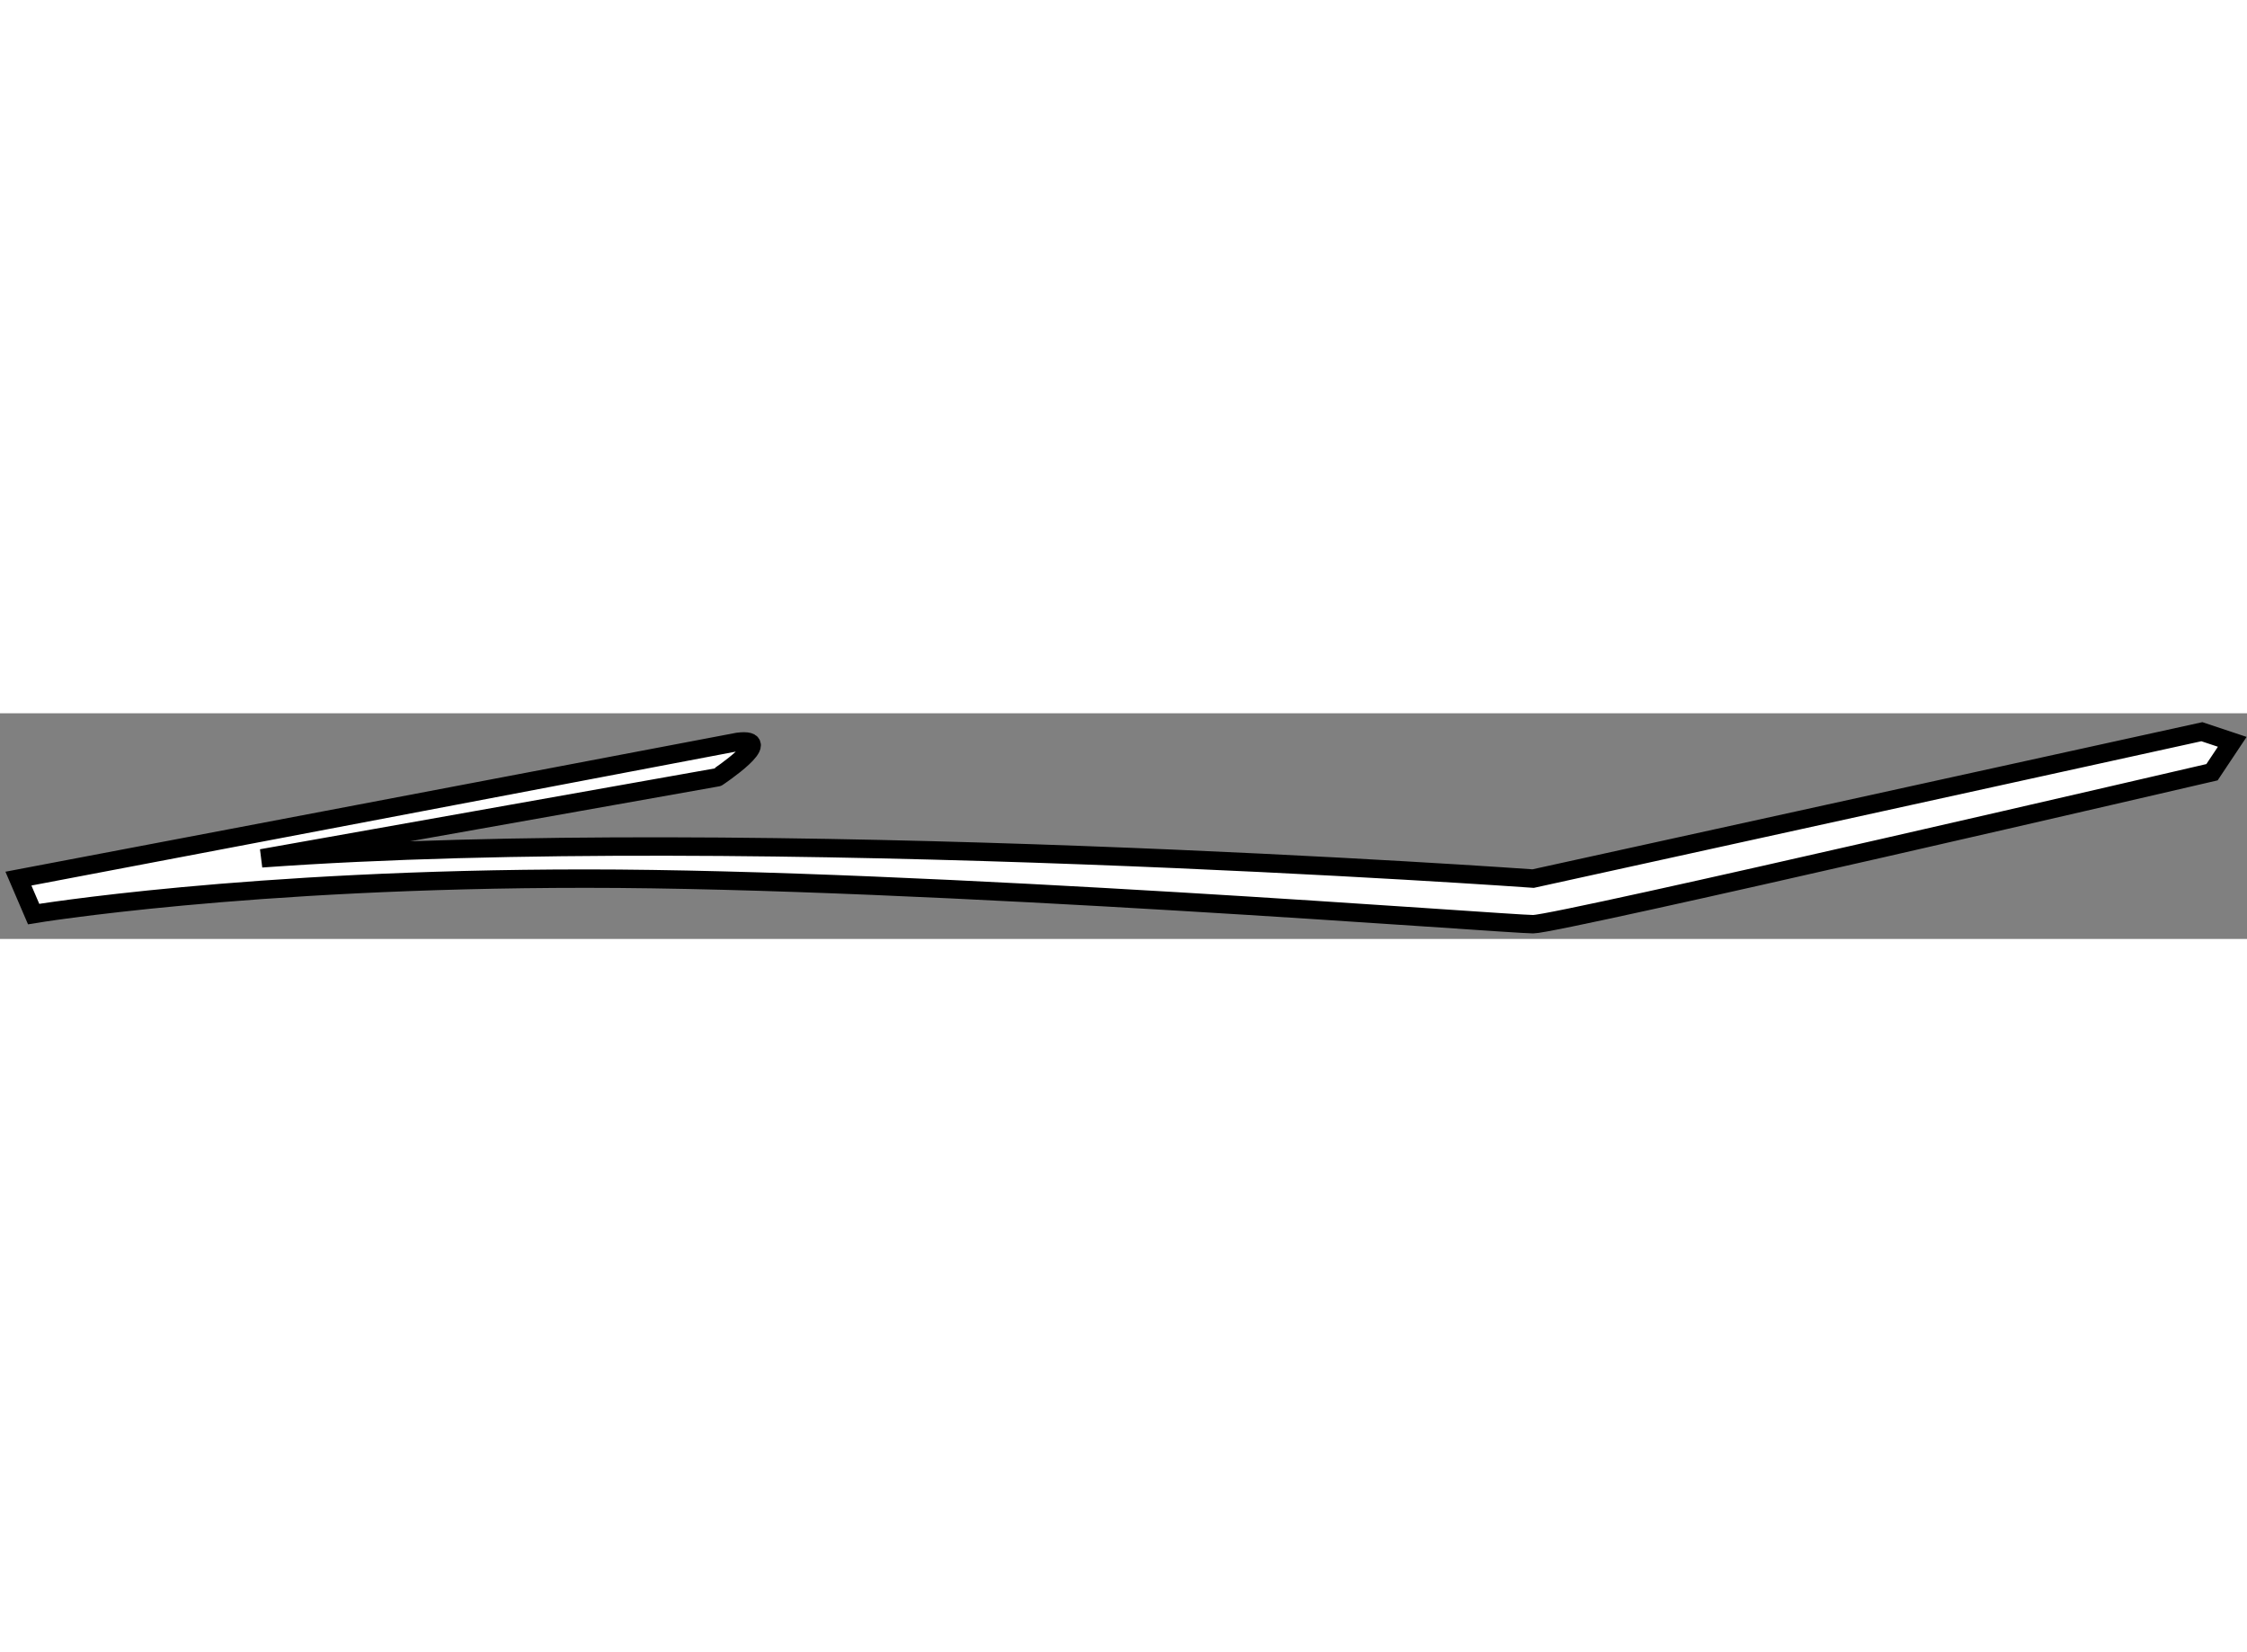 <?xml version="1.0" encoding="utf-8"?>
<!-- Generator: Adobe Illustrator 15.1.0, SVG Export Plug-In . SVG Version: 6.00 Build 0)  -->
<!DOCTYPE svg PUBLIC "-//W3C//DTD SVG 1.1//EN" "http://www.w3.org/Graphics/SVG/1.1/DTD/svg11.dtd">
<svg version="1.1" xmlns="http://www.w3.org/2000/svg" xmlns:xlink="http://www.w3.org/1999/xlink" x="0px" y="0px" width="244.8px"
	 height="180px" viewBox="49.189 31.156 60.988 6.125" enable-background="new 0 0 244.8 180" xml:space="preserve">
	
<rect x="49.189" y="31.156" width="60.988" height="6.125" fill="#808080" stroke="none"/>
	
<g><path fill="#FFFFFF" stroke="#000000" stroke-width="0.5" d="M69.214,31.932l-19.525,3.712l0.413,0.962
			c0,0,5.775-0.962,14.988-0.962c9.212,0,25.025,1.237,25.712,1.237s18.425-4.125,18.425-4.125l0.55-0.825l-0.825-0.275
			l-18.15,3.987c0,0-21.175-1.513-34.513-0.55l12.375-2.2C68.664,32.894,70.313,31.794,69.214,31.932z"></path></g>


</svg>